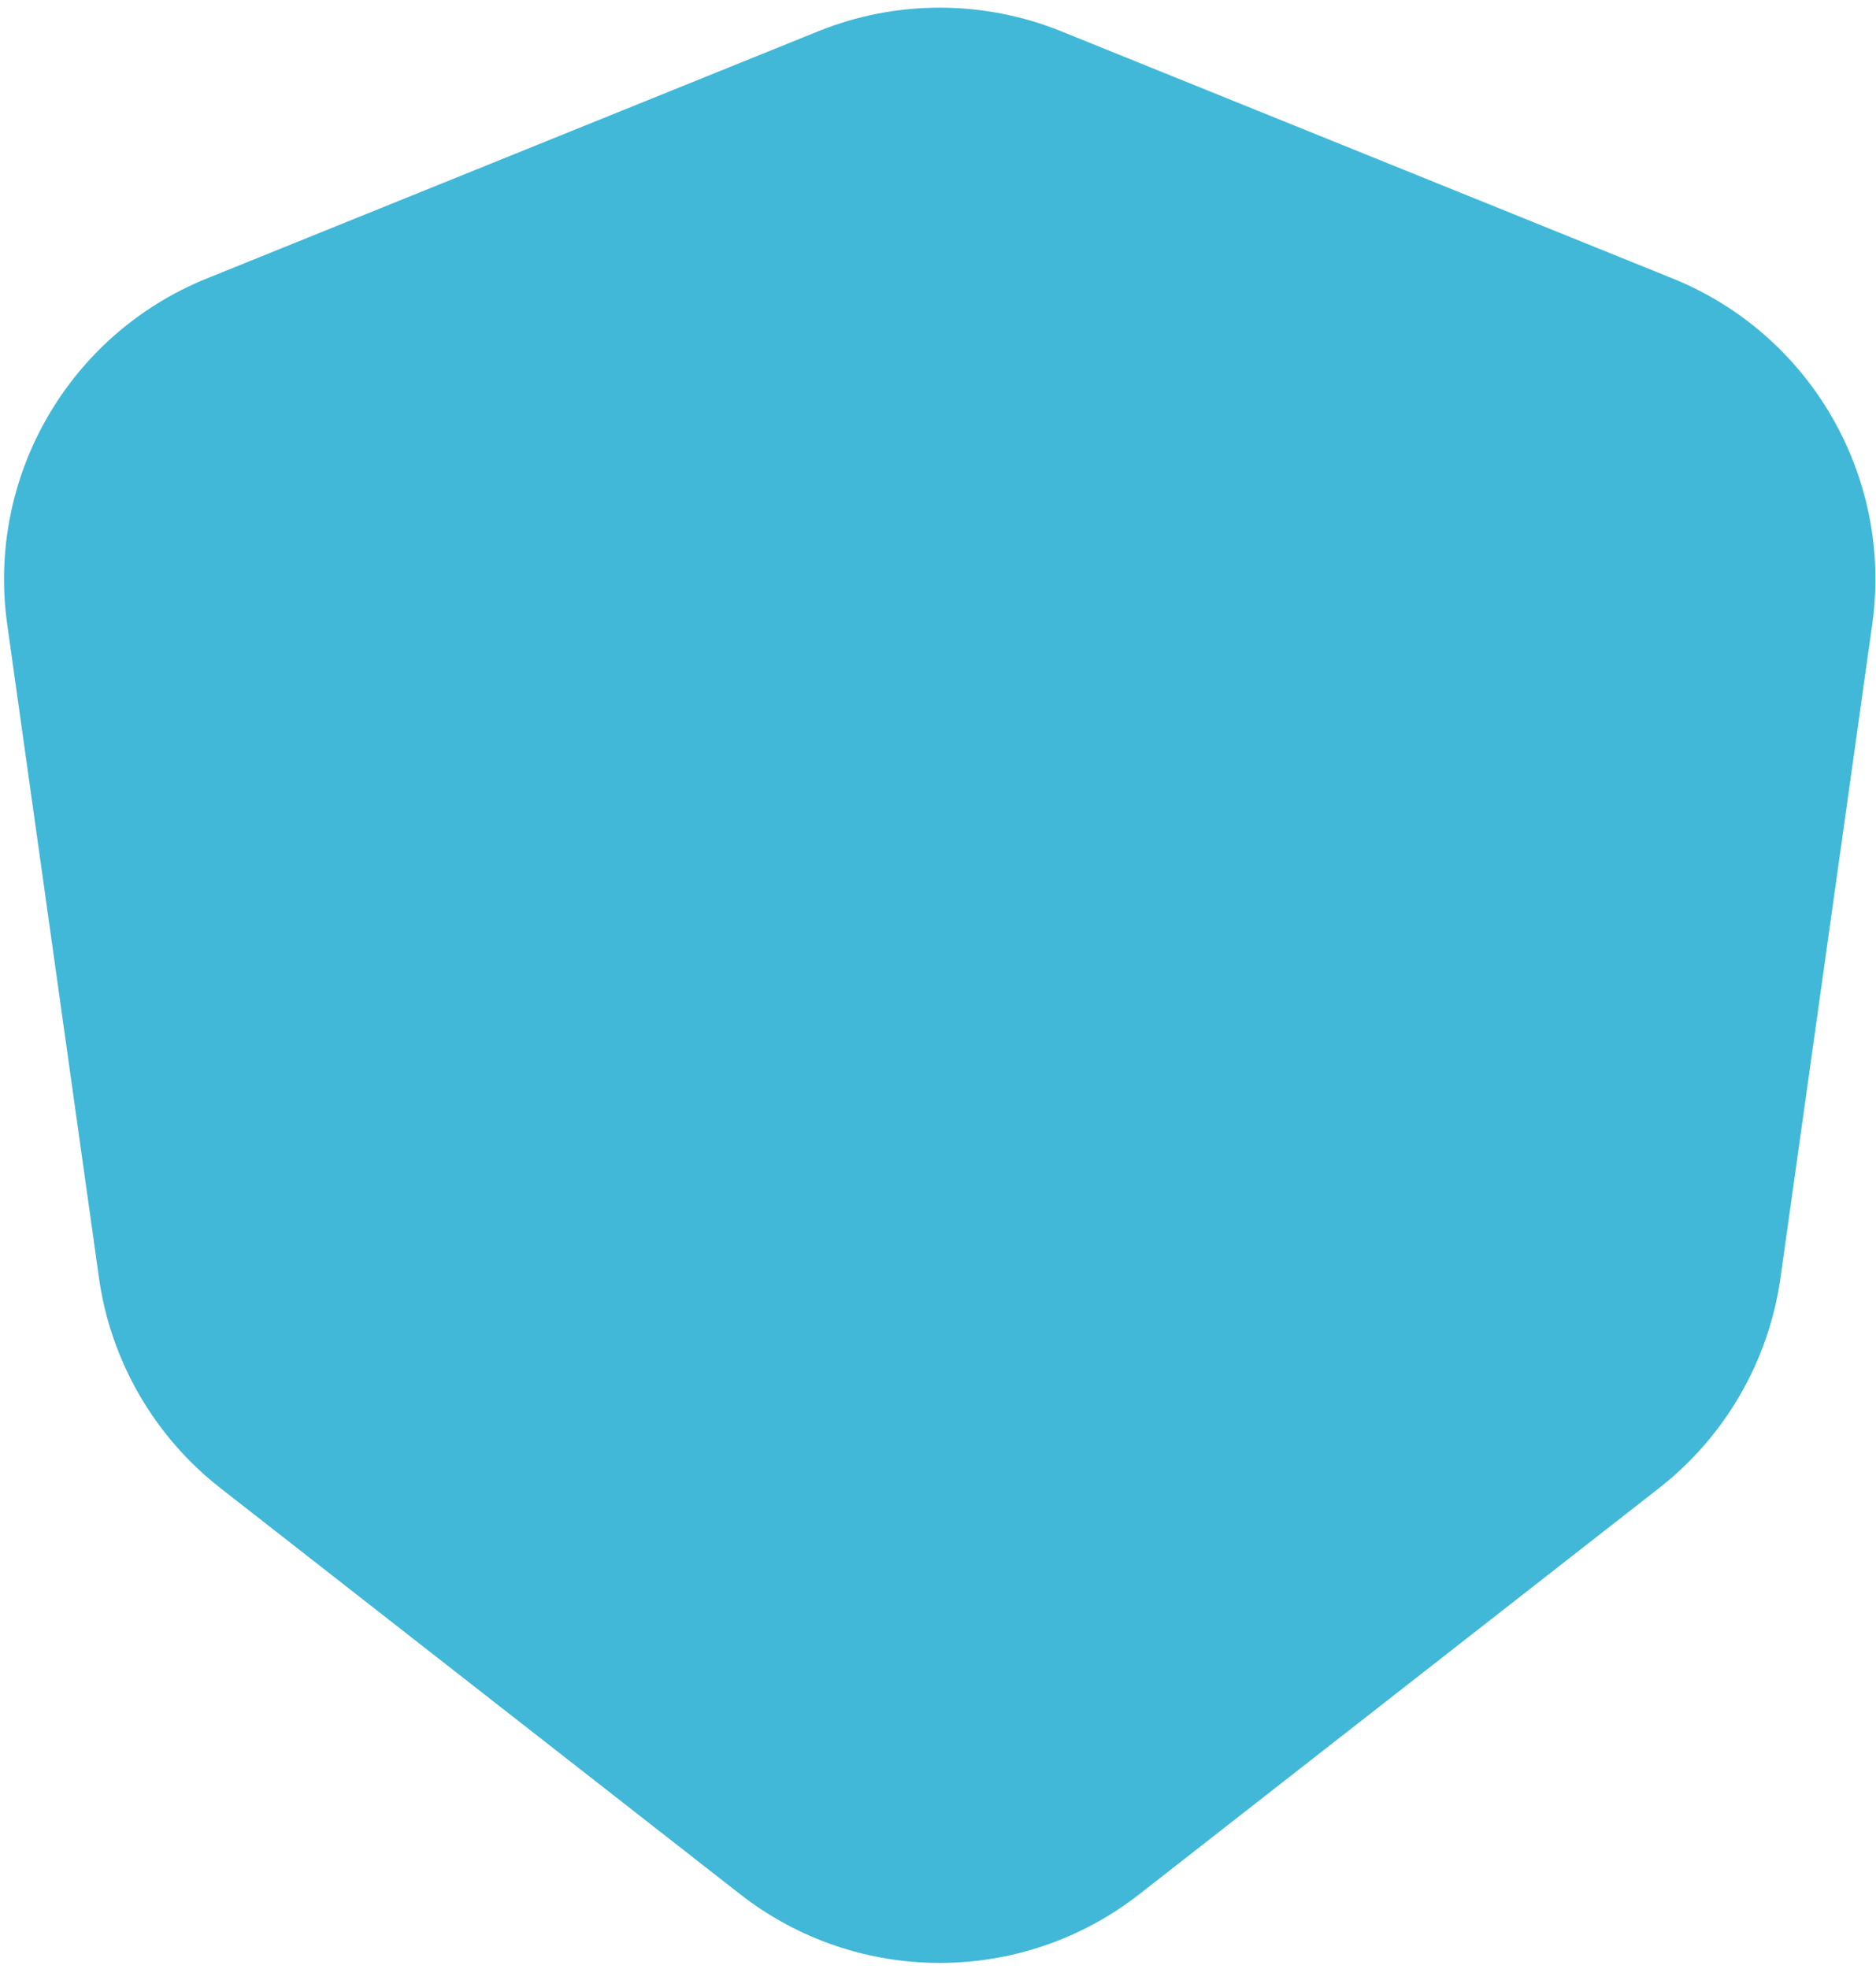 <?xml version="1.0" encoding="UTF-8"?> <svg xmlns="http://www.w3.org/2000/svg" width="243" height="255" viewBox="0 0 243 255" fill="none"> <path d="M216.657 36.058C234.532 43.282 245.193 61.748 242.512 80.84L230.632 165.43C229.118 176.212 223.475 185.985 214.895 192.688L147.577 245.271C132.384 257.138 111.062 257.138 95.869 245.271L28.551 192.688C19.971 185.985 14.328 176.212 12.814 165.43L0.934 80.84C-1.747 61.748 8.914 43.282 26.789 36.058L105.985 4.051C116.081 -0.028 127.365 -0.028 137.46 4.051L216.657 36.058Z" fill="#41B8D7"></path> </svg> 